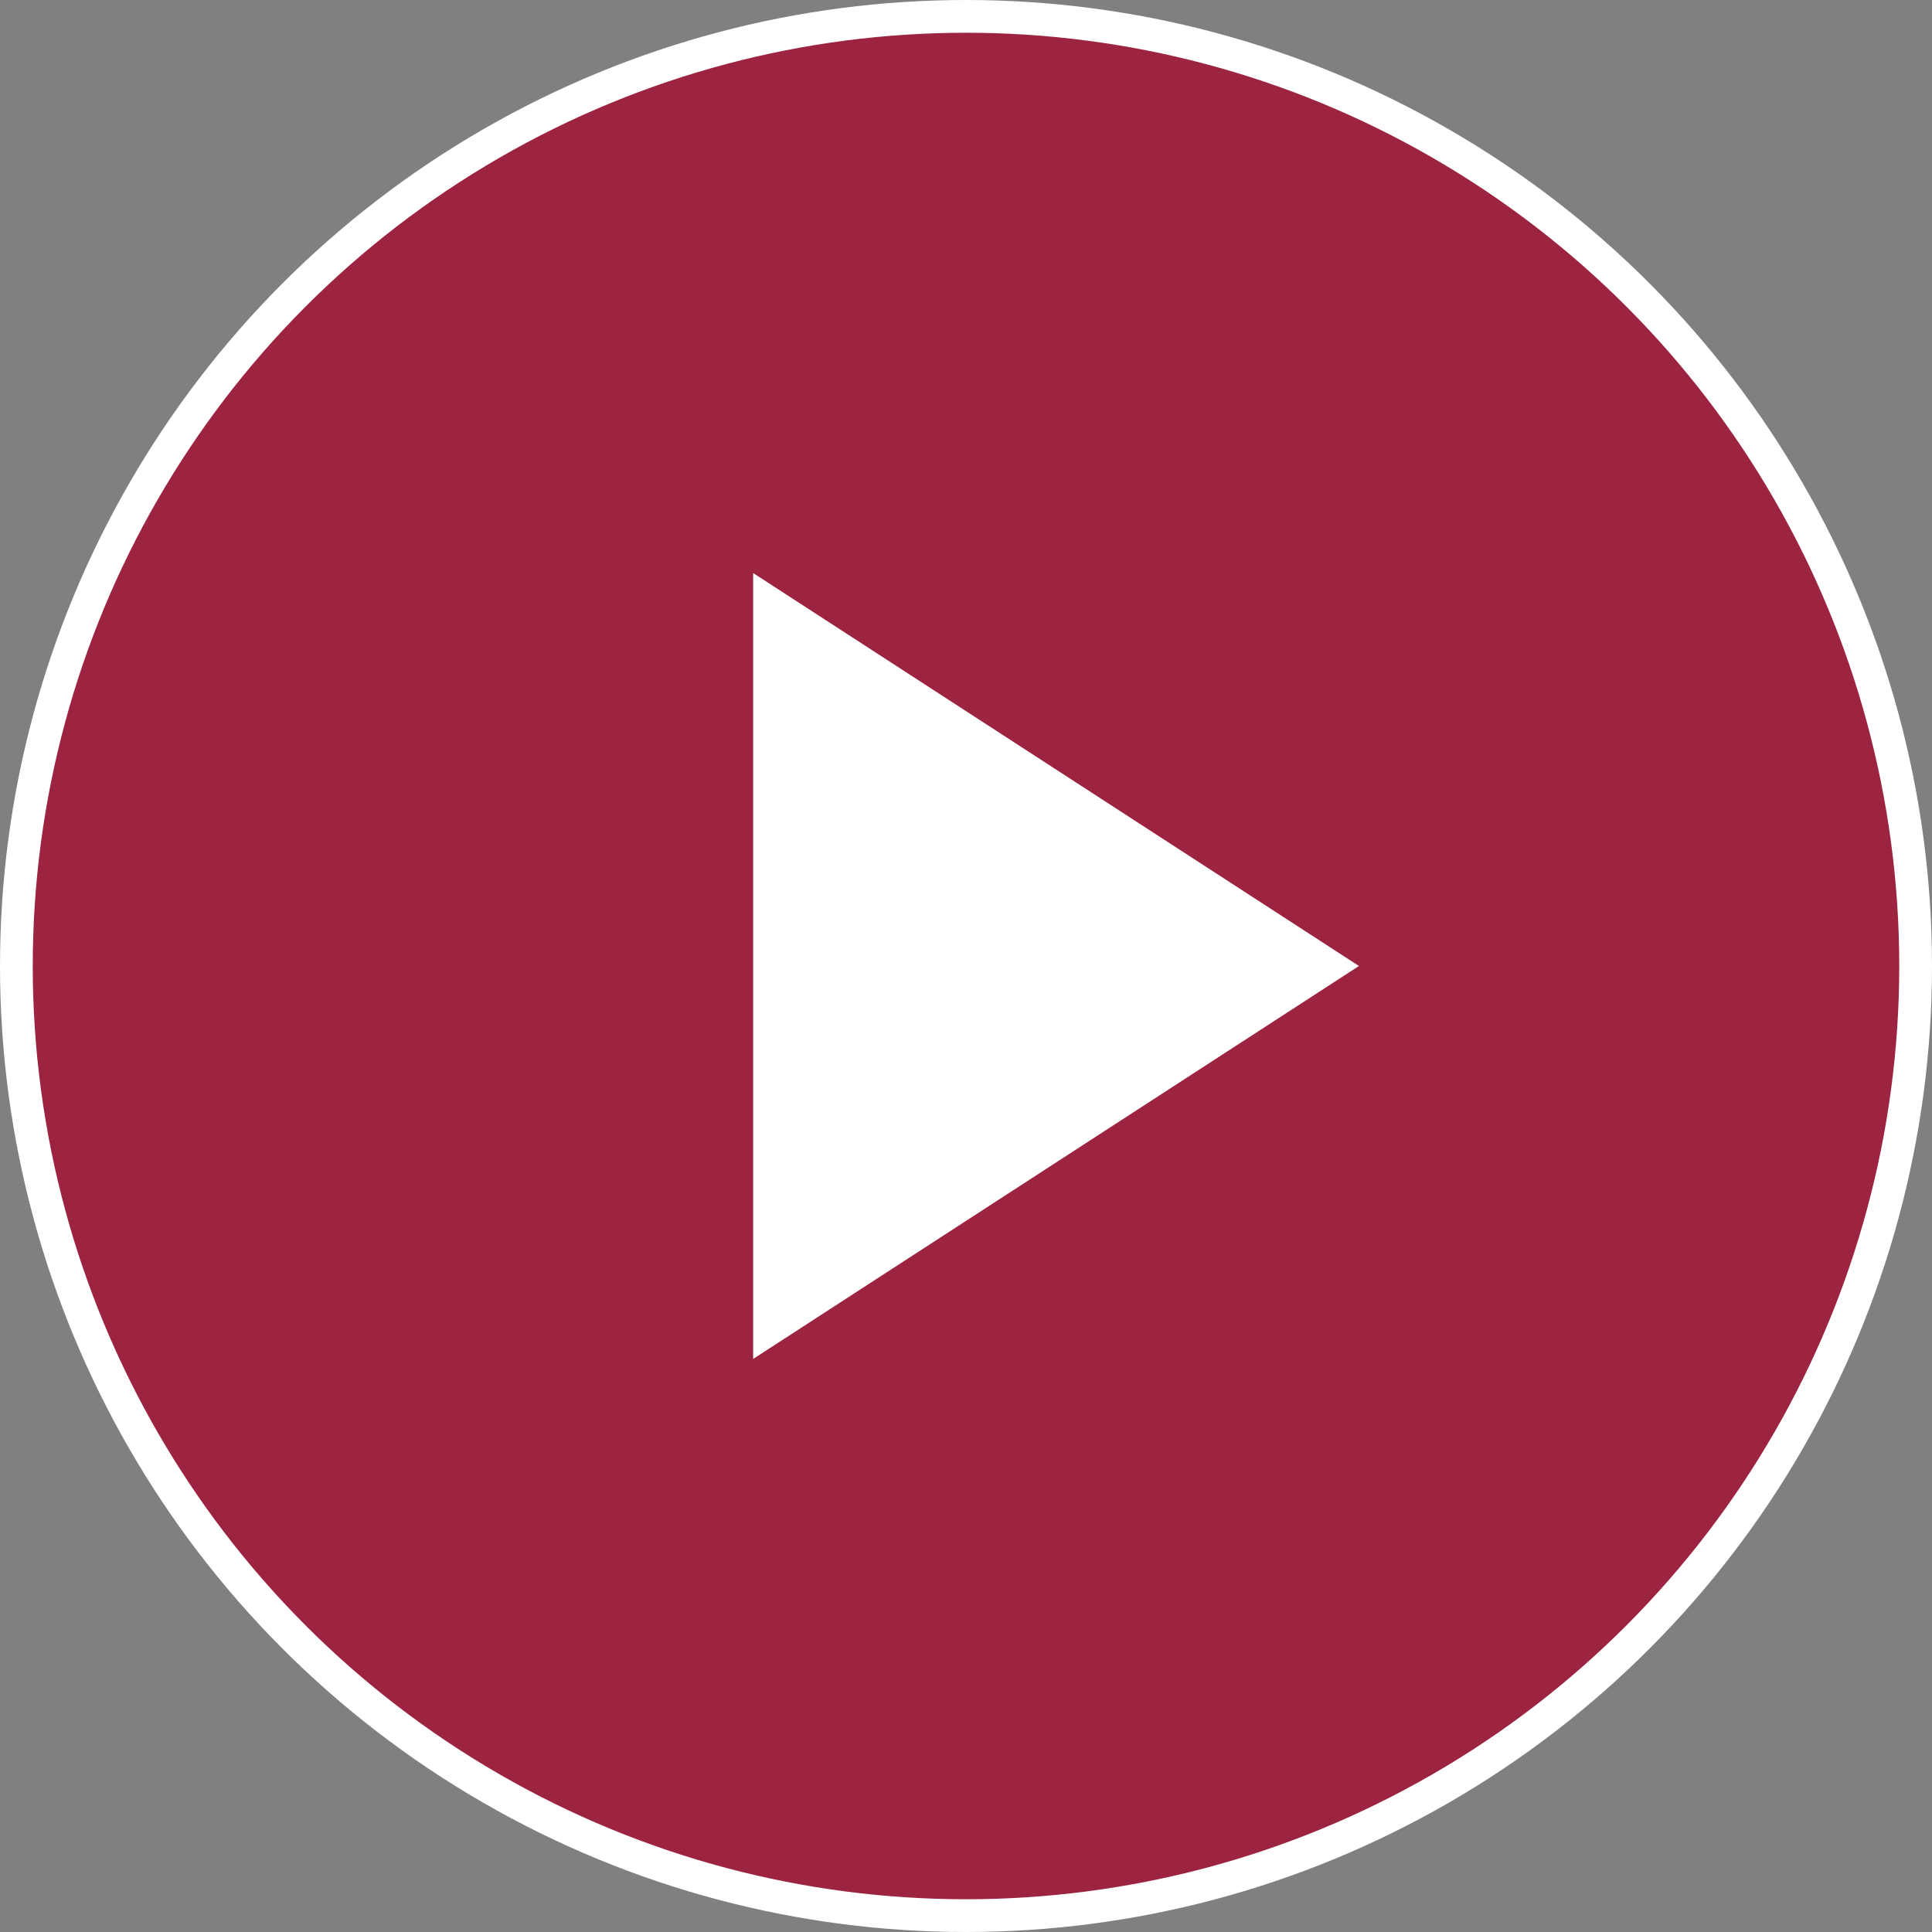 <svg xmlns="http://www.w3.org/2000/svg" width="118" height="118" viewBox="0 0 118 118">
  <rect x="0" y="0" width="118" height="118" fill="#808080" stroke="none"/>
  <g fill="none" fill-rule="evenodd" transform="translate(1 1)">
    <circle cx="58" cy="58" r="58" fill="#9D2441" stroke="#FFFFFF" stroke-width="2"/>
    <polygon fill="#FFFFFF" points="82 58 45 82 45 34"/>
  </g>
</svg>
